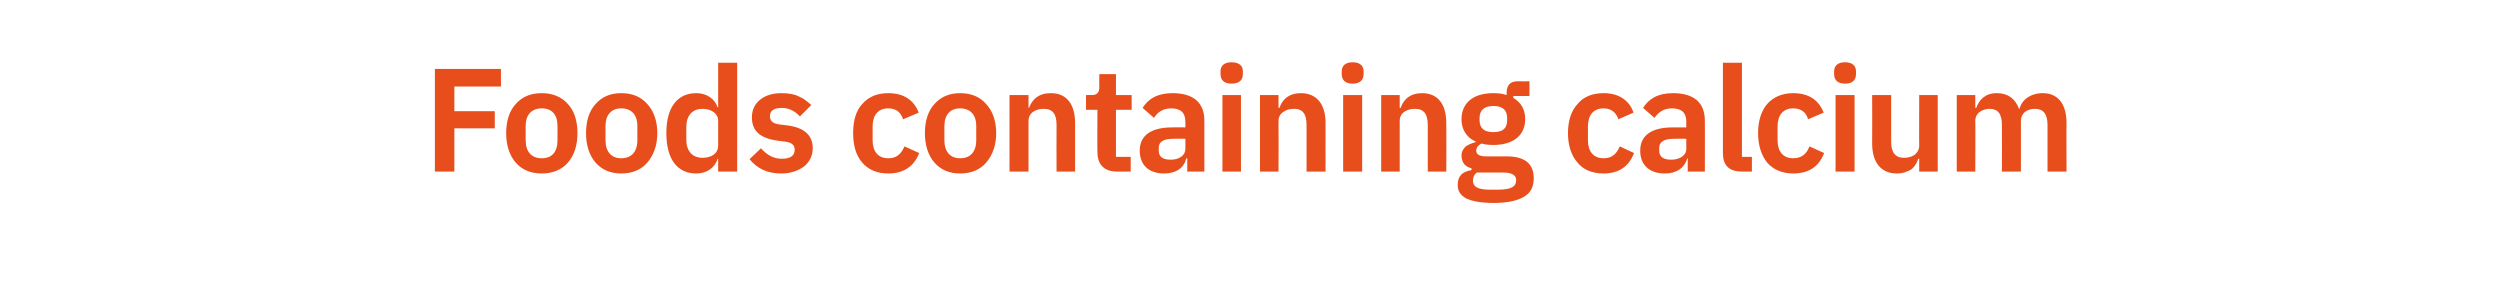 <?xml version="1.0" standalone="no"?><!DOCTYPE svg PUBLIC "-//W3C//DTD SVG 1.1//EN" "http://www.w3.org/Graphics/SVG/1.1/DTD/svg11.dtd"><svg xmlns="http://www.w3.org/2000/svg" version="1.1" width="526px" height="64.8px" viewBox="0 -12 526 64.8" style="top:-12px">  <desc>Foods containing calcium</desc>  <defs/>  <g id="Polygon169667">    <path d="M 95.6 24.1 L 95.6 15 L 104.1 15 L 104.1 11.4 L 95.6 11.4 L 95.6 6.2 L 105.4 6.2 L 105.4 2.5 L 91.5 2.5 L 91.5 24.1 L 95.6 24.1 Z M 119.5 22.2 C 120.8 20.7 121.5 18.6 121.5 16 C 121.5 13.4 120.8 11.3 119.5 9.9 C 118.2 8.4 116.3 7.6 114 7.6 C 111.6 7.6 109.8 8.4 108.5 9.9 C 107.2 11.3 106.5 13.4 106.5 16 C 106.5 18.6 107.2 20.7 108.5 22.2 C 109.8 23.7 111.6 24.5 114 24.5 C 116.3 24.5 118.2 23.7 119.5 22.2 Z M 110.6 17.5 C 110.6 17.5 110.6 14.5 110.6 14.5 C 110.6 12.1 111.9 10.8 114 10.8 C 116.1 10.8 117.3 12.1 117.3 14.5 C 117.3 14.5 117.3 17.5 117.3 17.5 C 117.3 20 116.1 21.3 114 21.3 C 111.9 21.3 110.6 20 110.6 17.5 Z M 136.2 22.2 C 137.5 20.7 138.3 18.6 138.3 16 C 138.3 13.4 137.5 11.3 136.2 9.9 C 134.9 8.4 133.1 7.6 130.7 7.6 C 128.4 7.6 126.6 8.4 125.3 9.9 C 124 11.3 123.3 13.4 123.3 16 C 123.3 18.6 124 20.7 125.3 22.2 C 126.6 23.7 128.4 24.5 130.7 24.5 C 133.1 24.5 134.9 23.7 136.2 22.2 Z M 127.4 17.5 C 127.4 17.5 127.4 14.5 127.4 14.5 C 127.4 12.1 128.7 10.8 130.7 10.8 C 132.8 10.8 134.1 12.1 134.1 14.5 C 134.1 14.5 134.1 17.5 134.1 17.5 C 134.1 20 132.8 21.3 130.7 21.3 C 128.7 21.3 127.4 20 127.4 17.5 Z M 151.1 24.1 L 155.1 24.1 L 155.1 1.2 L 151.1 1.2 L 151.1 10.6 C 151.1 10.6 150.99 10.64 151 10.6 C 150.4 8.8 148.7 7.6 146.5 7.6 C 142.5 7.6 140.2 10.6 140.2 16 C 140.2 21.5 142.5 24.5 146.5 24.5 C 148.7 24.5 150.4 23.3 151 21.4 C 150.99 21.43 151.1 21.4 151.1 21.4 L 151.1 24.1 Z M 144.4 17.4 C 144.4 17.4 144.4 14.7 144.4 14.7 C 144.4 12.3 145.7 10.9 147.8 10.9 C 149.7 10.9 151.1 11.9 151.1 13.4 C 151.1 13.4 151.1 18.6 151.1 18.6 C 151.1 20.3 149.7 21.2 147.8 21.2 C 145.7 21.2 144.4 19.8 144.4 17.4 Z M 169.2 23 C 170.3 22.1 171 20.8 171 19.2 C 171 16.5 169.3 14.9 165.8 14.4 C 165.8 14.4 164.1 14.2 164.1 14.2 C 162.6 14 162 13.5 162 12.4 C 162 11.4 162.7 10.7 164.5 10.7 C 166.1 10.7 167.4 11.5 168.3 12.5 C 168.3 12.5 170.7 10.1 170.7 10.1 C 169.9 9.4 169.1 8.7 168.1 8.3 C 167.1 7.8 165.9 7.6 164.4 7.6 C 162.5 7.6 161 8.1 159.9 9 C 158.8 9.9 158.2 11.1 158.2 12.7 C 158.2 15.7 160.1 17.1 163.6 17.6 C 163.6 17.6 165.2 17.8 165.2 17.8 C 166.7 18 167.2 18.6 167.2 19.5 C 167.2 20.7 166.4 21.4 164.5 21.4 C 162.6 21.4 161.3 20.5 160.1 19.2 C 160.1 19.2 157.7 21.5 157.7 21.5 C 159.3 23.4 161.3 24.5 164.4 24.5 C 166.4 24.5 168 23.9 169.2 23 Z M 193.4 20.2 C 193.4 20.2 190.3 18.8 190.3 18.8 C 189.7 20.2 188.8 21.3 186.9 21.3 C 184.7 21.3 183.6 19.8 183.6 17.5 C 183.6 17.5 183.6 14.6 183.6 14.6 C 183.6 12.3 184.7 10.8 186.9 10.8 C 188.7 10.8 189.6 11.8 190 13.1 C 190 13.1 193.3 11.7 193.3 11.7 C 192.3 9.1 190.2 7.6 186.9 7.6 C 184.5 7.6 182.7 8.4 181.4 9.9 C 180.1 11.3 179.5 13.4 179.5 16 C 179.5 18.6 180.1 20.7 181.4 22.2 C 182.7 23.7 184.5 24.5 186.9 24.5 C 190 24.5 192.3 23.1 193.4 20.2 Z M 207.5 22.2 C 208.8 20.7 209.6 18.6 209.6 16 C 209.6 13.4 208.8 11.3 207.5 9.9 C 206.2 8.4 204.4 7.6 202 7.6 C 199.7 7.6 197.9 8.4 196.6 9.9 C 195.3 11.3 194.6 13.4 194.6 16 C 194.6 18.6 195.3 20.7 196.6 22.2 C 197.9 23.7 199.7 24.5 202 24.5 C 204.4 24.5 206.2 23.7 207.5 22.2 Z M 198.7 17.5 C 198.7 17.5 198.7 14.5 198.7 14.5 C 198.7 12.1 200 10.8 202 10.8 C 204.1 10.8 205.4 12.1 205.4 14.5 C 205.4 14.5 205.4 17.5 205.4 17.5 C 205.4 20 204.1 21.3 202 21.3 C 200 21.3 198.7 20 198.7 17.5 Z M 216.4 24.1 C 216.4 24.1 216.38 13.45 216.4 13.4 C 216.4 12.6 216.8 11.9 217.4 11.5 C 218 11.1 218.8 10.9 219.6 10.9 C 221.5 10.9 222.3 12 222.3 14.3 C 222.26 14.31 222.3 24.1 222.3 24.1 L 226.2 24.1 C 226.2 24.1 226.22 13.91 226.2 13.9 C 226.2 9.9 224.4 7.6 221.1 7.6 C 218.5 7.6 217.2 8.9 216.5 10.7 C 216.54 10.67 216.4 10.7 216.4 10.7 L 216.4 8 L 212.4 8 L 212.4 24.1 L 216.4 24.1 Z M 237.9 24.1 L 237.9 21 L 234.8 21 L 234.8 11.1 L 238.1 11.1 L 238.1 8 L 234.8 8 L 234.8 3.6 L 231.3 3.6 C 231.3 3.6 231.26 6.31 231.3 6.3 C 231.3 7.4 230.9 8 229.7 8 C 229.71 7.98 228.5 8 228.5 8 L 228.5 11.1 L 230.9 11.1 C 230.9 11.1 230.85 20 230.9 20 C 230.9 22.6 232.3 24.1 235 24.1 C 235.03 24.12 237.9 24.1 237.9 24.1 Z M 253.4 13.4 C 253.39 13.36 253.4 24.1 253.4 24.1 L 249.8 24.1 L 249.8 21.3 C 249.8 21.3 249.62 21.33 249.6 21.3 C 249.1 23.4 247.4 24.5 244.9 24.5 C 241.6 24.5 239.8 22.6 239.8 19.7 C 239.8 16.4 242.3 14.8 246.7 14.8 C 246.68 14.78 249.4 14.8 249.4 14.8 C 249.4 14.8 249.43 13.6 249.4 13.6 C 249.4 11.8 248.5 10.8 246.4 10.8 C 244.6 10.8 243.5 11.7 242.8 12.8 C 242.8 12.8 240.4 10.7 240.4 10.7 C 241.6 8.8 243.5 7.6 246.7 7.6 C 251.1 7.6 253.4 9.6 253.4 13.4 Z M 249.4 17.2 C 249.4 17.2 246.9 17.16 246.9 17.2 C 244.8 17.2 243.8 17.8 243.8 19.1 C 243.8 19.1 243.8 19.7 243.8 19.7 C 243.8 21 244.7 21.6 246.3 21.6 C 248 21.6 249.4 20.8 249.4 19.3 C 249.43 19.29 249.4 17.2 249.4 17.2 Z M 261.5 3.6 C 261.5 3.6 261.5 3 261.5 3 C 261.5 1.9 260.8 1.1 259.1 1.1 C 257.5 1.1 256.8 1.9 256.8 3 C 256.8 3 256.8 3.6 256.8 3.6 C 256.8 4.8 257.5 5.6 259.1 5.6 C 260.8 5.6 261.5 4.8 261.5 3.6 Z M 257.2 24.1 L 261.1 24.1 L 261.1 8 L 257.2 8 L 257.2 24.1 Z M 269 24.1 C 269 24.1 269.04 13.45 269 13.4 C 269 12.6 269.4 11.9 270.1 11.5 C 270.6 11.1 271.4 10.9 272.3 10.9 C 274.1 10.9 274.9 12 274.9 14.3 C 274.91 14.31 274.9 24.1 274.9 24.1 L 278.9 24.1 C 278.9 24.1 278.87 13.91 278.9 13.9 C 278.9 9.9 277 7.6 273.7 7.6 C 271.2 7.6 269.8 8.9 269.2 10.7 C 269.19 10.67 269 10.7 269 10.7 L 269 8 L 265.1 8 L 265.1 24.1 L 269 24.1 Z M 286.9 3.6 C 286.9 3.6 286.9 3 286.9 3 C 286.9 1.9 286.2 1.1 284.6 1.1 C 283 1.1 282.3 1.9 282.3 3 C 282.3 3 282.3 3.6 282.3 3.6 C 282.3 4.8 283 5.6 284.6 5.6 C 286.2 5.6 286.9 4.8 286.9 3.6 Z M 282.6 24.1 L 286.6 24.1 L 286.6 8 L 282.6 8 L 282.6 24.1 Z M 294.5 24.1 C 294.5 24.1 294.51 13.45 294.5 13.4 C 294.5 12.6 294.9 11.9 295.5 11.5 C 296.1 11.1 296.9 10.9 297.7 10.9 C 299.6 10.9 300.4 12 300.4 14.3 C 300.39 14.31 300.4 24.1 300.4 24.1 L 304.3 24.1 C 304.3 24.1 304.34 13.91 304.3 13.9 C 304.3 9.9 302.5 7.6 299.2 7.6 C 296.7 7.6 295.3 8.9 294.7 10.7 C 294.67 10.67 294.5 10.7 294.5 10.7 L 294.5 8 L 290.6 8 L 290.6 24.1 L 294.5 24.1 Z M 317 20.9 C 317 20.9 312.7 20.9 312.7 20.9 C 311.3 20.9 310.6 20.5 310.6 19.7 C 310.6 19 311.1 18.5 311.7 18.2 C 312.4 18.4 313.2 18.5 314.2 18.5 C 318.6 18.5 320.9 16.3 320.9 13.1 C 320.9 11.1 320.1 9.6 318.4 8.6 C 318.38 8.6 318.4 8.2 318.4 8.2 L 321.8 8.2 L 321.8 5.1 C 321.8 5.1 319.31 5.13 319.3 5.1 C 317.8 5.1 317 5.9 317 7.5 C 317 7.5 317 8 317 8 C 316.2 7.7 315.2 7.6 314.2 7.6 C 309.8 7.6 307.5 9.8 307.5 13.1 C 307.5 15.2 308.5 16.9 310.5 17.8 C 310.5 17.8 310.5 17.9 310.5 17.9 C 309.7 18.1 309 18.4 308.4 18.8 C 307.9 19.3 307.5 19.9 307.5 20.7 C 307.5 22.1 308.2 23.1 309.6 23.4 C 309.6 23.4 309.6 23.8 309.6 23.8 C 307.7 24.1 306.7 25 306.7 26.9 C 306.7 28.1 307.2 29 308.4 29.7 C 309.6 30.3 311.5 30.7 314.2 30.7 C 317.3 30.7 319.4 30.2 320.8 29.3 C 322.1 28.5 322.7 27.2 322.7 25.5 C 322.7 22.6 321 20.9 317 20.9 Z M 315.3 27.9 C 315.3 27.9 313.3 27.9 313.3 27.9 C 310.8 27.9 309.9 27.2 309.9 26 C 309.9 25.3 310.2 24.7 310.7 24.3 C 310.7 24.3 316.2 24.3 316.2 24.3 C 318.2 24.3 319 24.9 319 25.9 C 319 27.3 317.9 27.9 315.3 27.9 Z M 311.3 13.3 C 311.3 13.3 311.3 12.8 311.3 12.8 C 311.3 11.2 312.3 10.3 314.2 10.3 C 316.2 10.3 317.1 11.2 317.1 12.8 C 317.1 12.8 317.1 13.3 317.1 13.3 C 317.1 15 316.2 15.8 314.2 15.8 C 312.3 15.8 311.3 15 311.3 13.3 Z M 343.8 20.2 C 343.8 20.2 340.8 18.8 340.8 18.8 C 340.2 20.2 339.3 21.3 337.4 21.3 C 335.2 21.3 334.1 19.8 334.1 17.5 C 334.1 17.5 334.1 14.6 334.1 14.6 C 334.1 12.3 335.2 10.8 337.4 10.8 C 339.1 10.8 340.1 11.8 340.5 13.1 C 340.5 13.1 343.7 11.7 343.7 11.7 C 342.8 9.1 340.6 7.6 337.4 7.6 C 335 7.6 333.1 8.4 331.9 9.9 C 330.6 11.3 329.9 13.4 329.9 16 C 329.9 18.6 330.6 20.7 331.9 22.2 C 333.1 23.7 335 24.5 337.4 24.5 C 340.5 24.5 342.7 23.1 343.8 20.2 Z M 358.7 13.4 C 358.73 13.36 358.7 24.1 358.7 24.1 L 355.1 24.1 L 355.1 21.3 C 355.1 21.3 354.96 21.33 355 21.3 C 354.4 23.4 352.7 24.5 350.3 24.5 C 346.9 24.5 345.1 22.6 345.1 19.7 C 345.1 16.4 347.6 14.8 352 14.8 C 352.02 14.78 354.8 14.8 354.8 14.8 C 354.8 14.8 354.77 13.6 354.8 13.6 C 354.8 11.8 353.9 10.8 351.8 10.8 C 349.9 10.8 348.9 11.7 348.1 12.8 C 348.1 12.8 345.7 10.7 345.7 10.7 C 346.9 8.8 348.8 7.6 352 7.6 C 356.4 7.6 358.7 9.6 358.7 13.4 Z M 354.8 17.2 C 354.8 17.2 352.23 17.16 352.2 17.2 C 350.2 17.2 349.1 17.8 349.1 19.1 C 349.1 19.1 349.1 19.7 349.1 19.7 C 349.1 21 350 21.6 351.6 21.6 C 353.3 21.6 354.8 20.8 354.8 19.3 C 354.77 19.29 354.8 17.2 354.8 17.2 Z M 368.6 24.1 L 368.6 21 L 366.5 21 L 366.5 1.2 L 362.5 1.2 C 362.5 1.2 362.5 20.22 362.5 20.2 C 362.5 22.7 363.7 24.1 366.5 24.1 C 366.46 24.12 368.6 24.1 368.6 24.1 Z M 383.8 20.2 C 383.8 20.2 380.7 18.8 380.7 18.8 C 380.2 20.2 379.2 21.3 377.3 21.3 C 375.1 21.3 374 19.8 374 17.5 C 374 17.5 374 14.6 374 14.6 C 374 12.3 375.1 10.8 377.3 10.8 C 379.1 10.8 380.1 11.8 380.4 13.1 C 380.4 13.1 383.7 11.7 383.7 11.7 C 382.7 9.1 380.6 7.6 377.3 7.6 C 375 7.6 373.1 8.4 371.8 9.9 C 370.6 11.3 369.9 13.4 369.9 16 C 369.9 18.6 370.6 20.7 371.8 22.2 C 373.1 23.7 375 24.5 377.3 24.5 C 380.5 24.5 382.7 23.1 383.8 20.2 Z M 390.5 3.6 C 390.5 3.6 390.5 3 390.5 3 C 390.5 1.9 389.8 1.1 388.2 1.1 C 386.6 1.1 385.9 1.9 385.9 3 C 385.9 3 385.9 3.6 385.9 3.6 C 385.9 4.8 386.6 5.6 388.2 5.6 C 389.8 5.6 390.5 4.8 390.5 3.6 Z M 386.2 24.1 L 390.2 24.1 L 390.2 8 L 386.2 8 L 386.2 24.1 Z M 403.8 24.1 L 407.7 24.1 L 407.7 8 L 403.8 8 C 403.8 8 403.77 18.64 403.8 18.6 C 403.8 19.5 403.4 20.1 402.8 20.6 C 402.2 21 401.4 21.2 400.6 21.2 C 398.7 21.2 397.9 20 397.9 17.8 C 397.9 17.78 397.9 8 397.9 8 L 393.9 8 C 393.9 8 393.94 18.18 393.9 18.2 C 393.9 22.2 395.8 24.5 399.1 24.5 C 400.4 24.5 401.4 24.1 402.2 23.6 C 402.9 23 403.3 22.3 403.6 21.4 C 403.62 21.43 403.8 21.4 403.8 21.4 L 403.8 24.1 Z M 415.6 24.1 C 415.6 24.1 415.65 13.45 415.6 13.4 C 415.6 12.6 416 11.9 416.6 11.5 C 417.2 11.1 417.9 10.9 418.6 10.9 C 420.4 10.9 421.2 12 421.2 14.3 C 421.24 14.31 421.2 24.1 421.2 24.1 L 425.2 24.1 C 425.2 24.1 425.2 13.45 425.2 13.4 C 425.2 12.6 425.6 11.9 426.1 11.5 C 426.7 11.1 427.4 10.9 428.2 10.9 C 429.9 10.9 430.8 12 430.8 14.3 C 430.8 14.31 430.8 24.1 430.8 24.1 L 434.8 24.1 C 434.8 24.1 434.75 13.91 434.8 13.9 C 434.8 9.9 433 7.6 429.8 7.6 C 427.2 7.6 425.4 9 424.9 10.9 C 424.9 10.9 424.8 10.9 424.8 10.9 C 424 8.7 422.4 7.6 420.1 7.6 C 417.7 7.6 416.4 9 415.8 10.7 C 415.8 10.67 415.6 10.7 415.6 10.7 L 415.6 8 L 411.7 8 L 411.7 24.1 L 415.6 24.1 Z " stroke="none" fill="#e74e1b"/>  </g></svg>